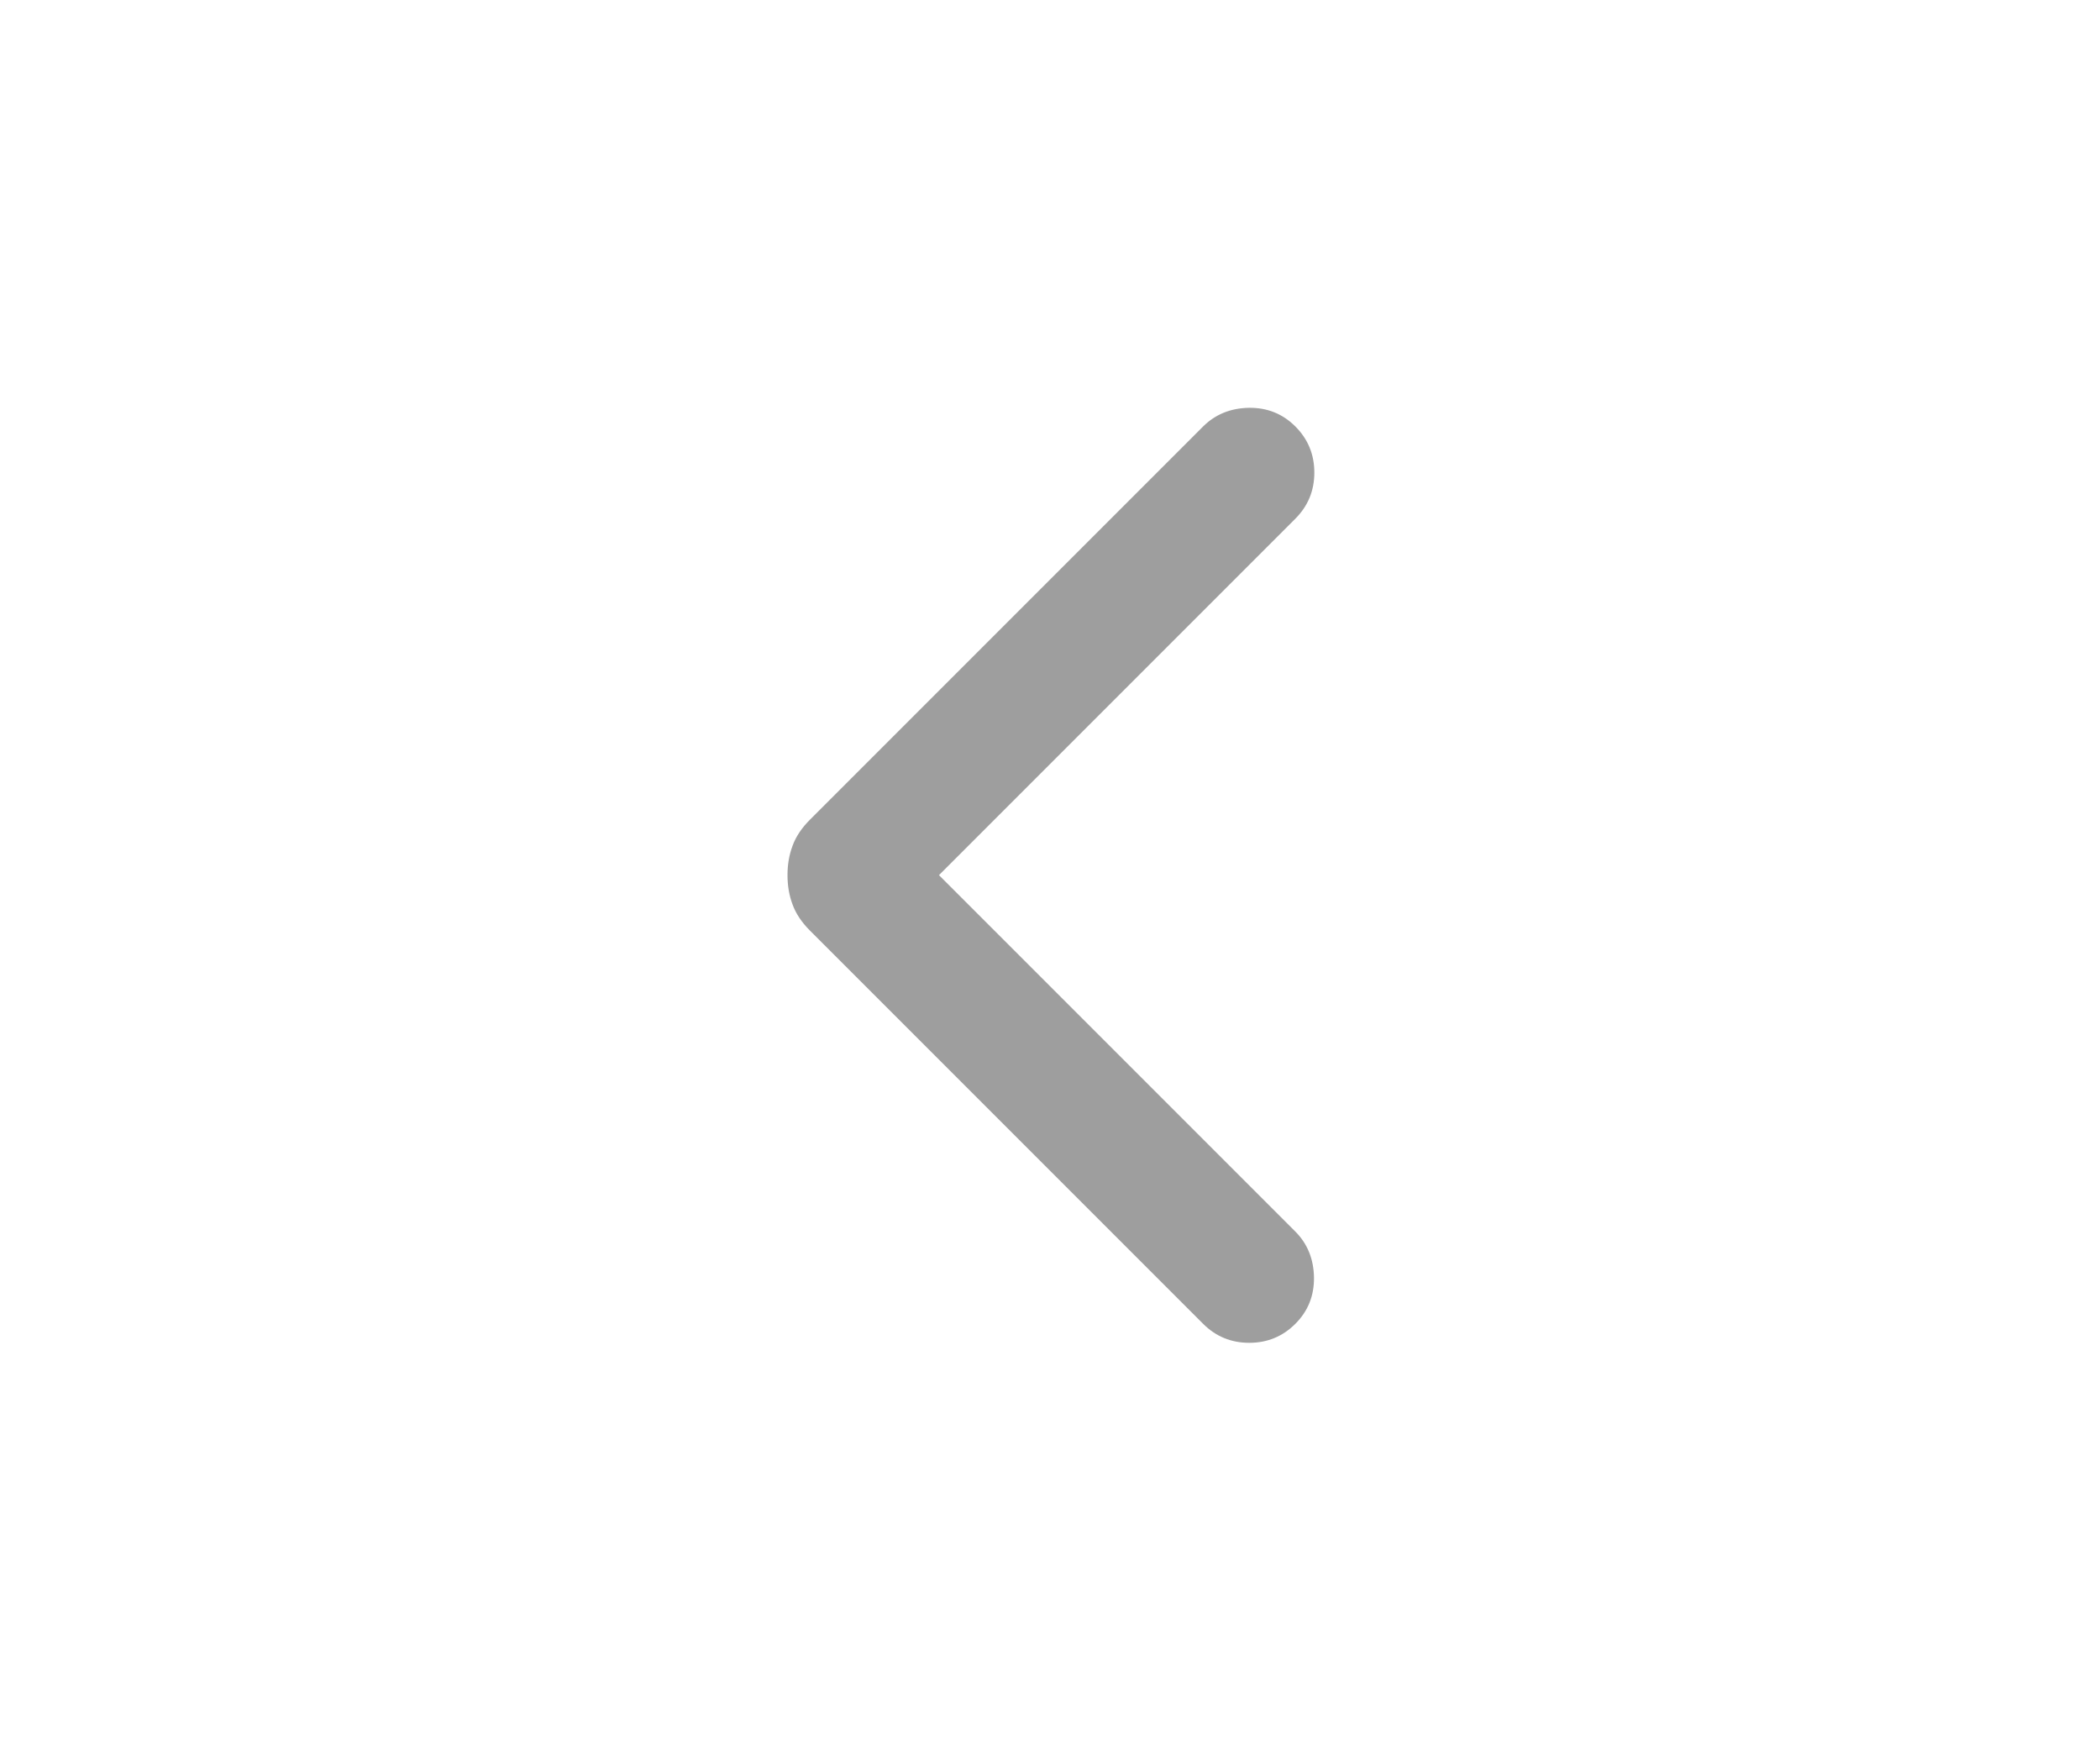 <svg width="24" height="20" viewBox="0 0 24 20" fill="none" xmlns="http://www.w3.org/2000/svg">
<path d="M10.731 10L14.804 14.073C14.942 14.211 15.013 14.386 15.017 14.595C15.02 14.805 14.949 14.982 14.804 15.127C14.659 15.272 14.483 15.344 14.277 15.344C14.071 15.344 13.895 15.272 13.75 15.127L9.256 10.633C9.162 10.539 9.096 10.44 9.058 10.336C9.019 10.233 9 10.12 9 10C9 9.88 9.019 9.767 9.058 9.664C9.096 9.56 9.162 9.461 9.256 9.367L13.75 4.873C13.889 4.735 14.063 4.664 14.272 4.66C14.482 4.657 14.659 4.728 14.804 4.873C14.949 5.018 15.021 5.194 15.021 5.4C15.021 5.606 14.949 5.782 14.804 5.927L10.731 10Z" fill="#9E9E9E"/>
</svg>
